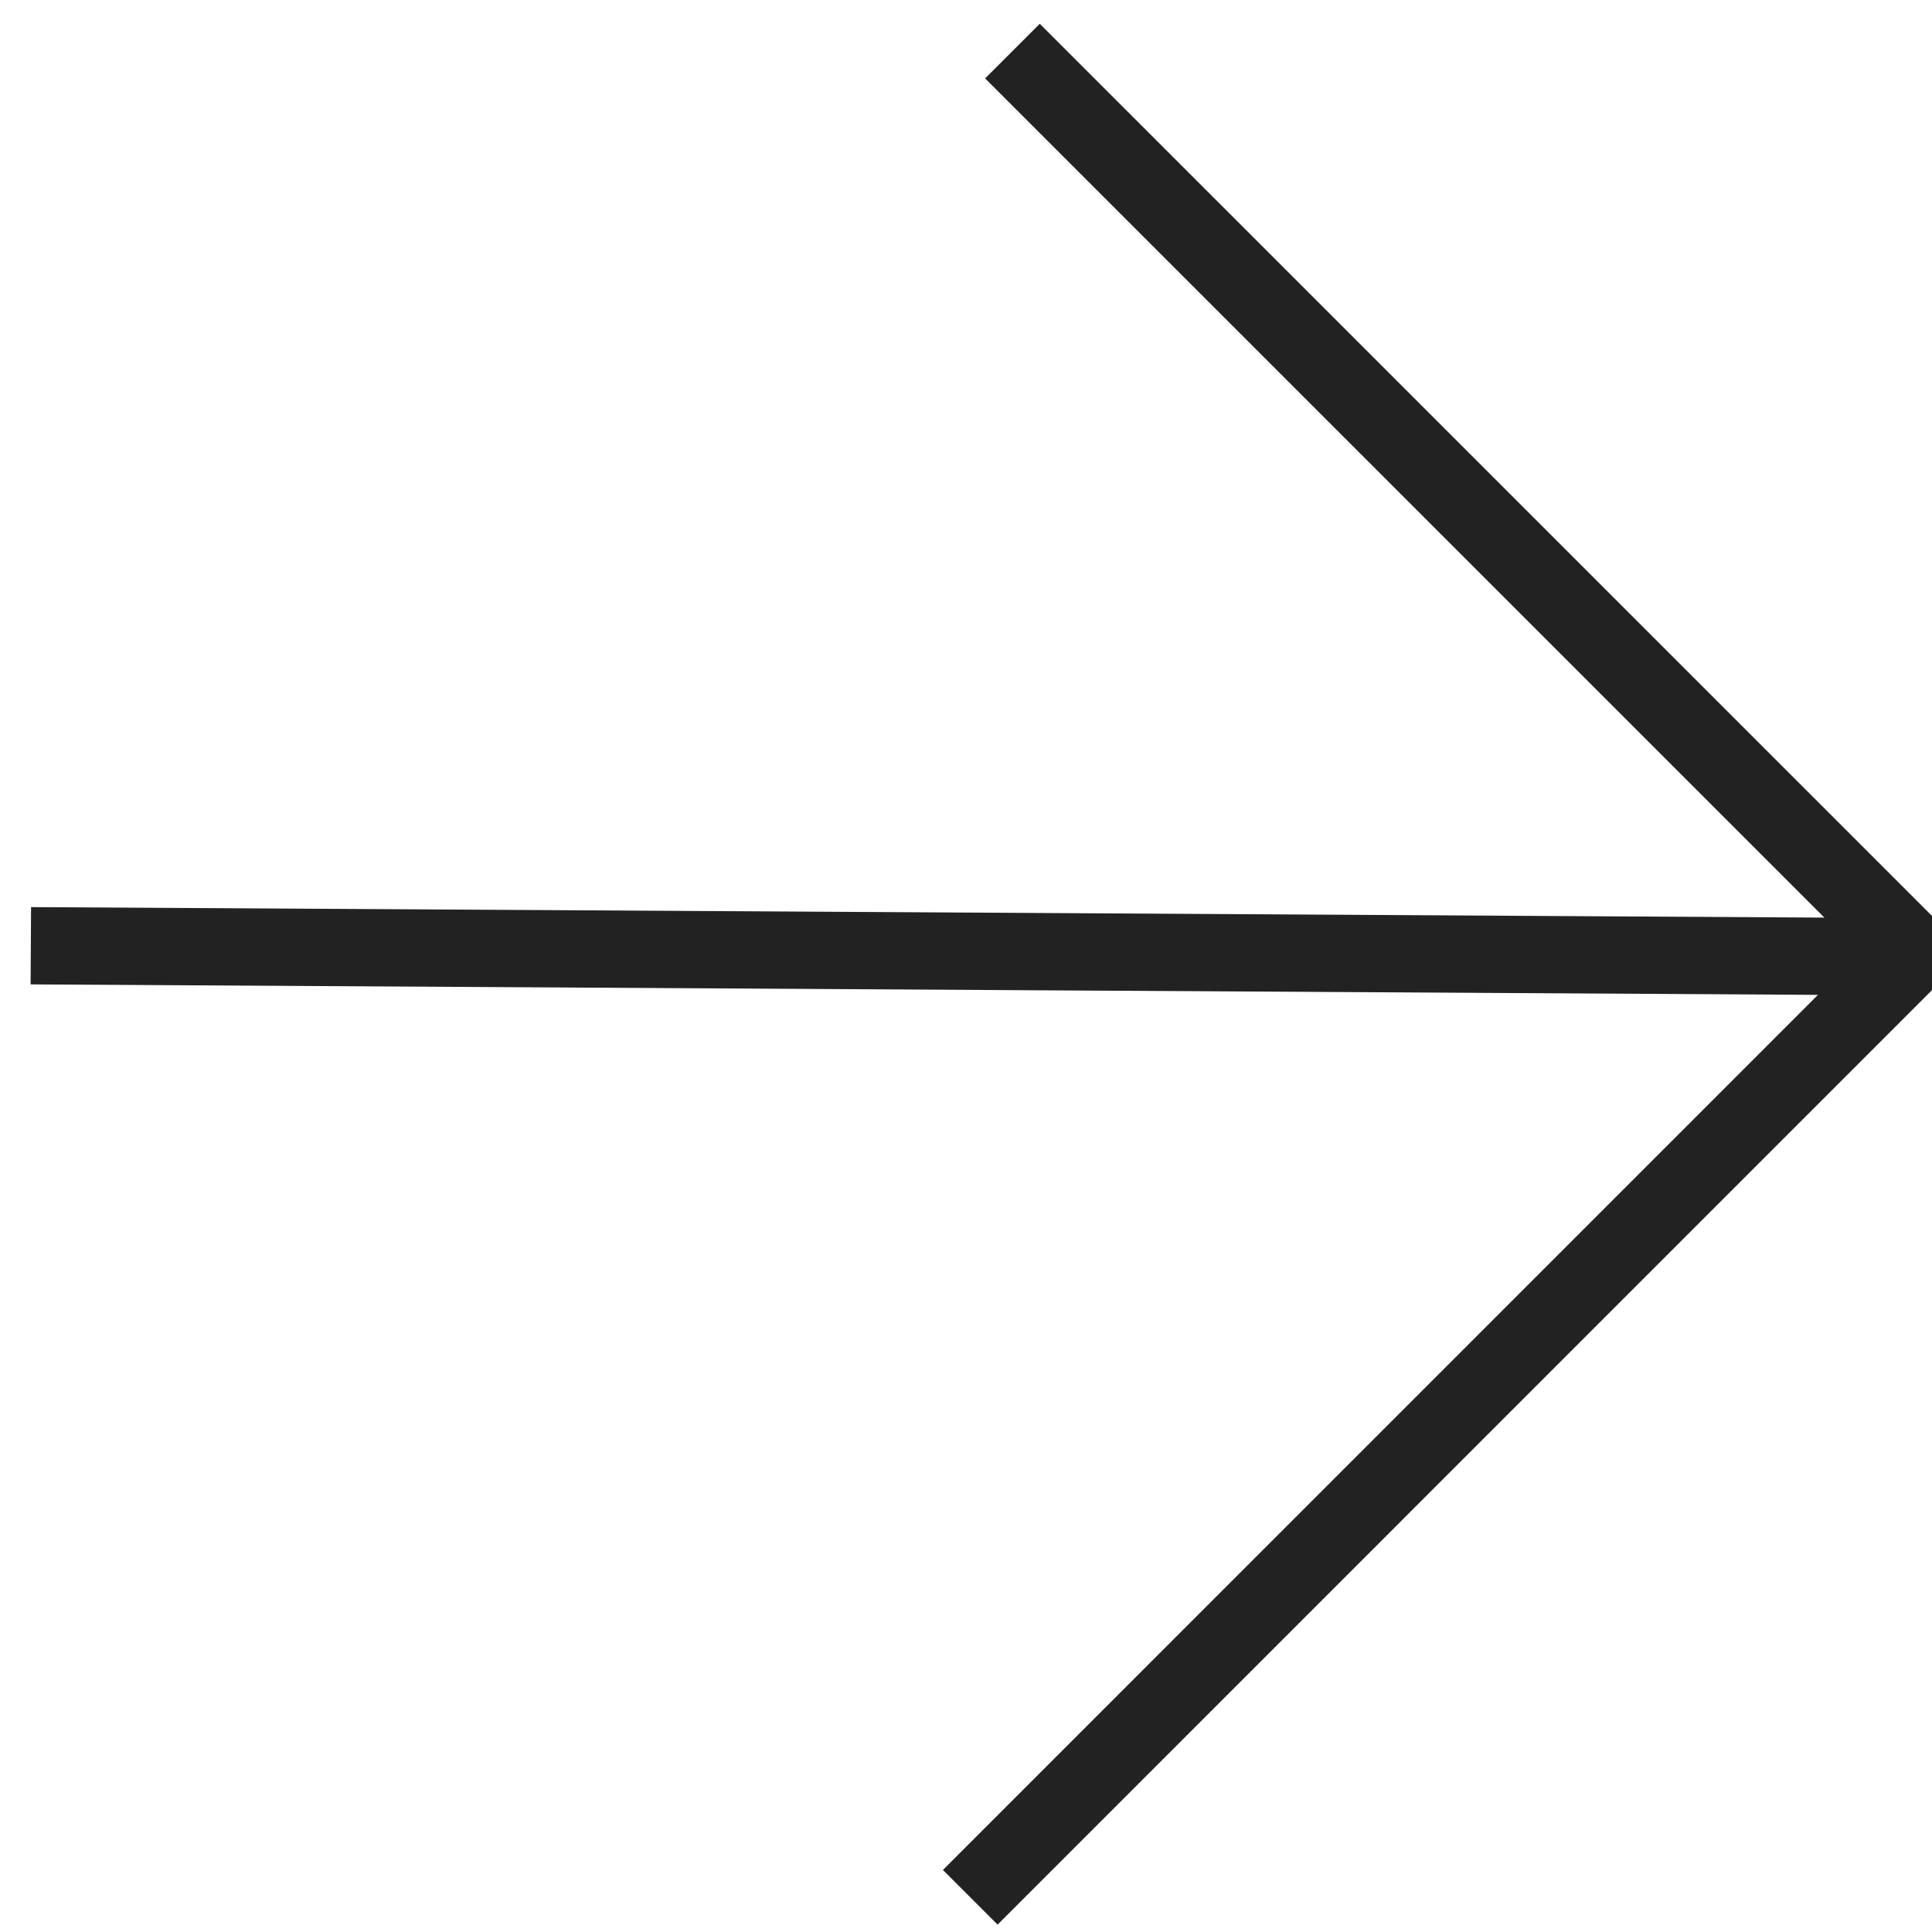 <svg width="25" height="25" viewBox="0 0 25 25" fill="none" xmlns="http://www.w3.org/2000/svg">
<path d="M24.658 12.38L0.399 12.238M12.555 24.551L24.773 12.332L13.101 0.661" stroke="#222222"/>
</svg>
